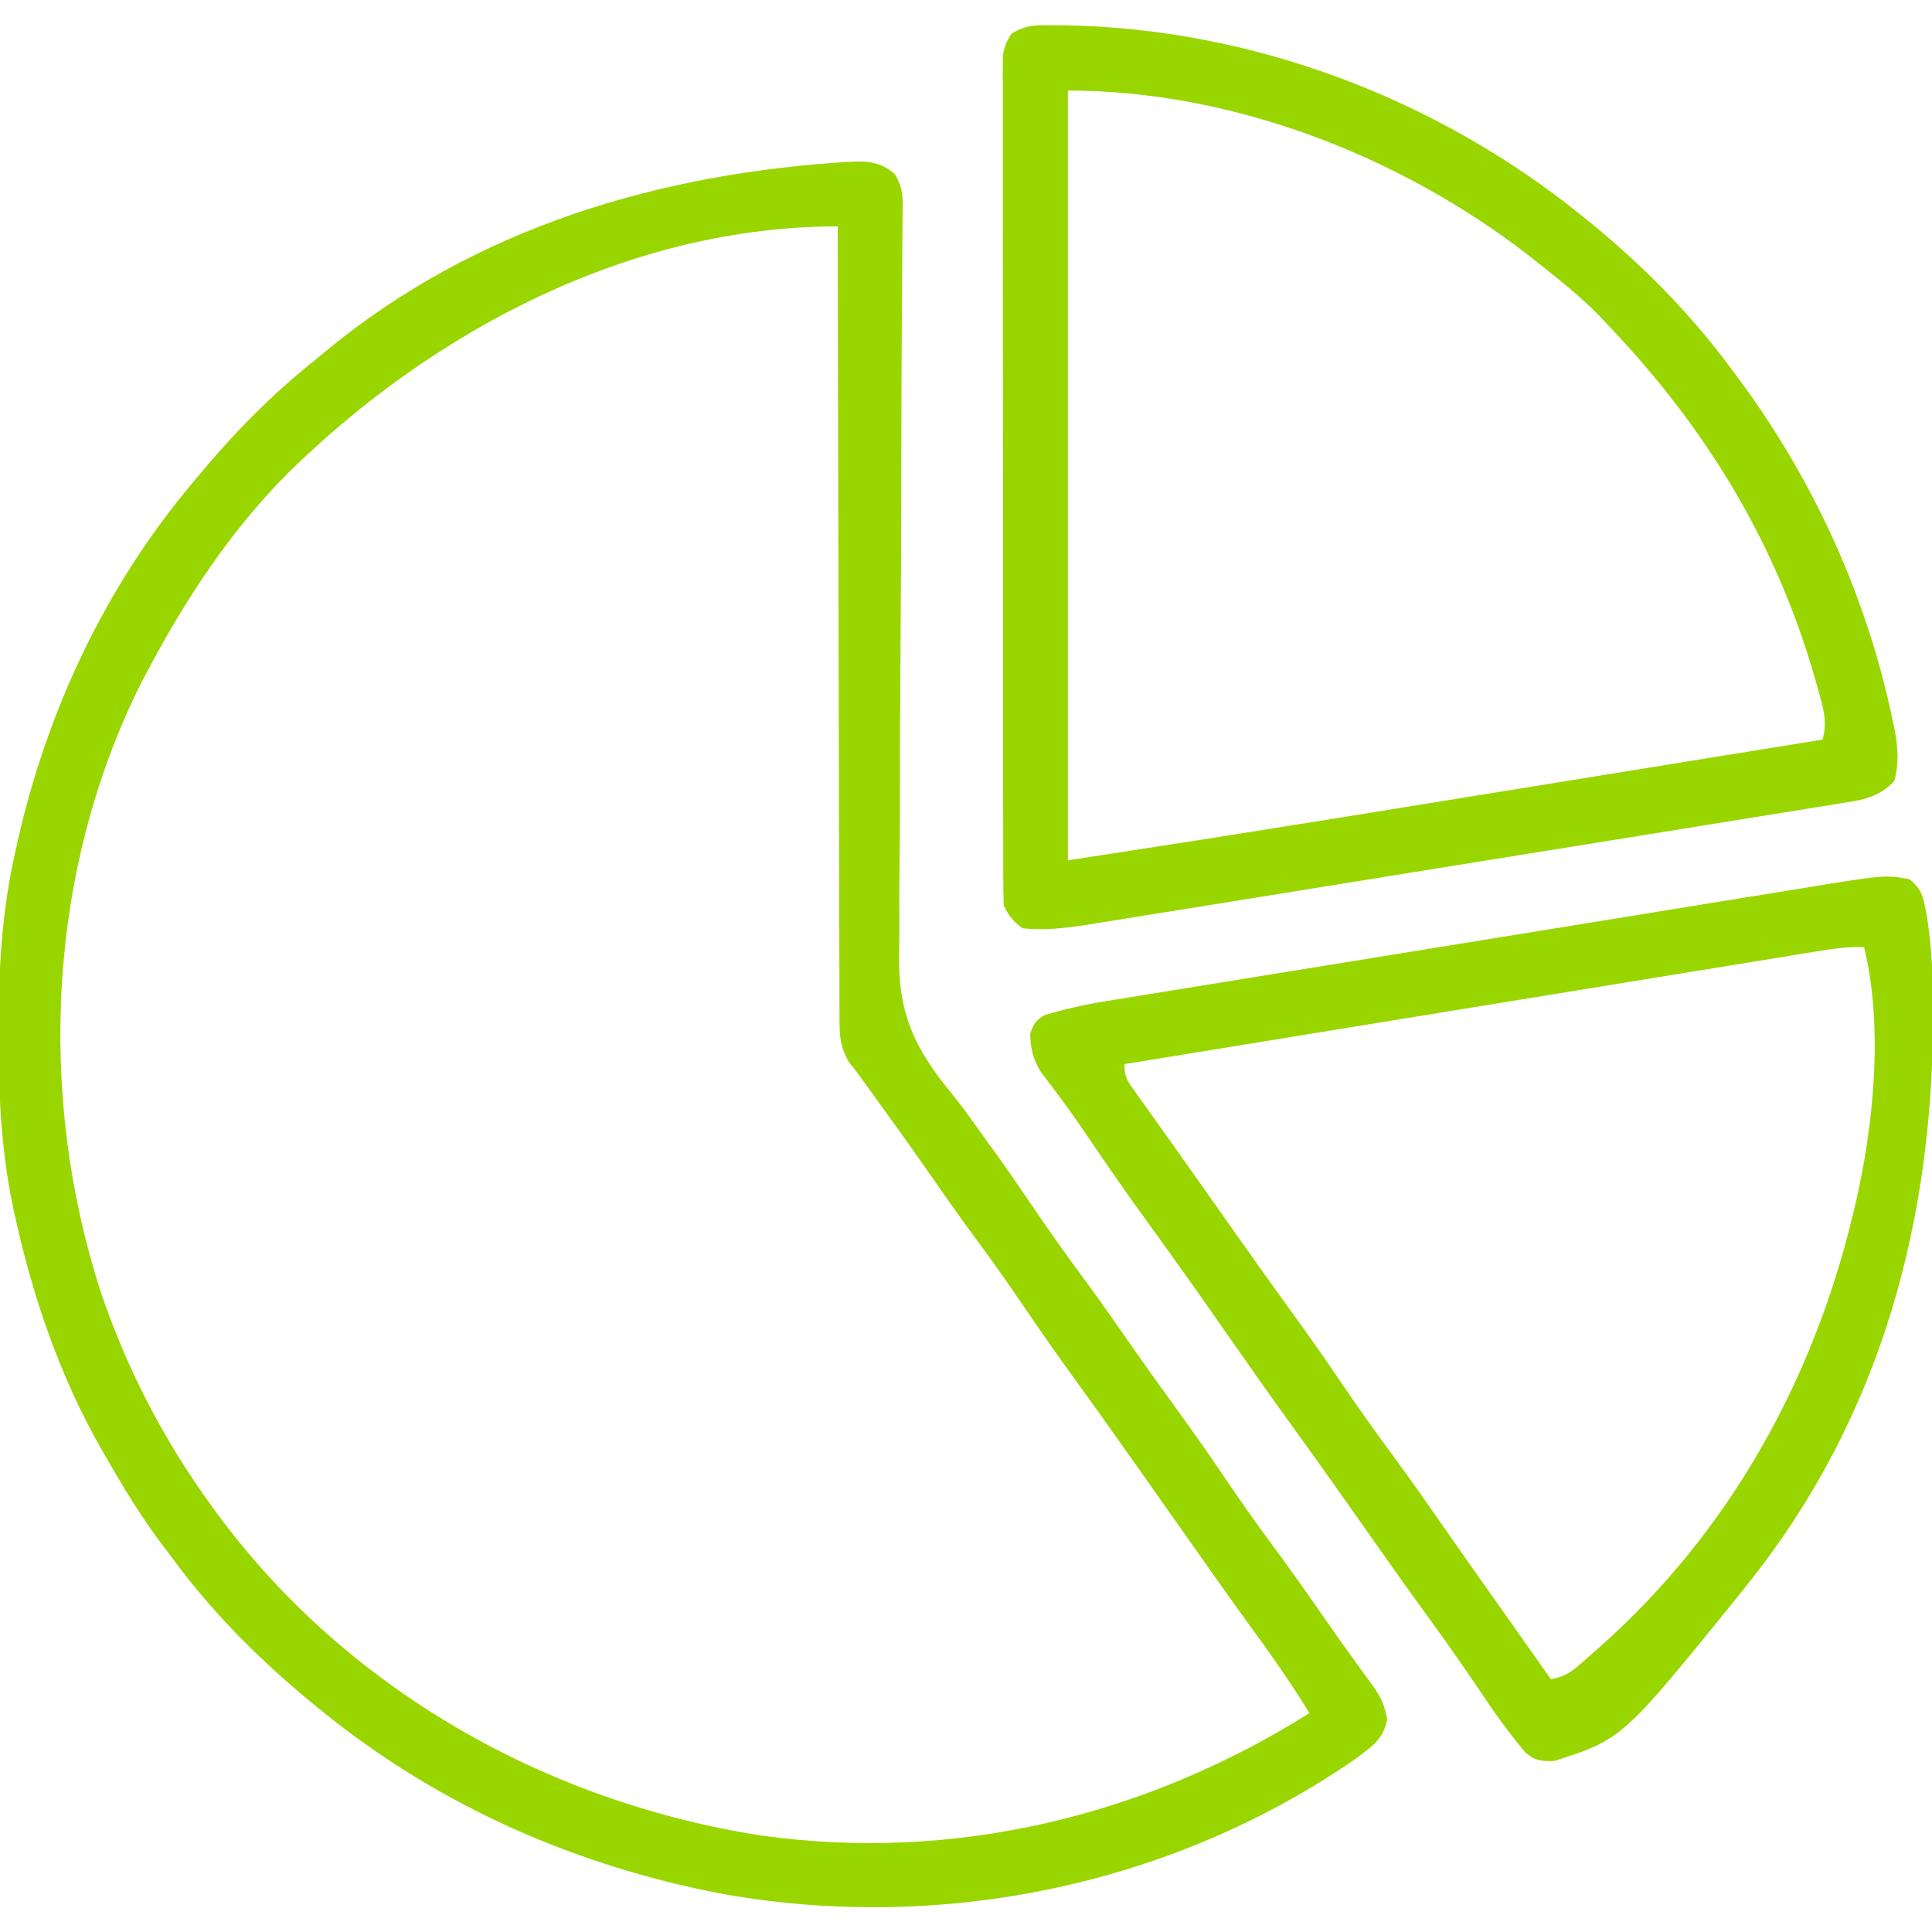 <?xml version="1.0" encoding="UTF-8"?> <svg xmlns="http://www.w3.org/2000/svg" width="512" height="512" viewBox="0 0 512 512" fill="none"><g clip-path="url(#clip0_747_110)"><path d="M225.831 42.836C230.433 42.668 233.388 43.045 236.999 46C239.606 49.911 239.245 53.16 239.183 57.692C239.179 58.591 239.175 59.49 239.171 60.417C239.155 63.443 239.125 66.468 239.096 69.494C239.082 71.659 239.07 73.824 239.058 75.989C239.032 80.661 239.001 85.333 238.968 90.005C238.917 97.408 238.895 104.81 238.879 112.214C238.876 113.464 238.874 114.714 238.871 116.002C238.865 118.559 238.86 121.116 238.855 123.673C238.819 140.909 238.769 158.144 238.626 175.38C238.529 187.002 238.483 198.623 238.494 210.246C238.498 216.391 238.477 222.534 238.395 228.678C238.318 234.475 238.307 240.268 238.346 246.065C238.348 248.177 238.327 250.29 238.28 252.402C237.941 268.297 242.109 277.528 252.184 289.76C255.14 293.409 257.836 297.24 260.562 301.062C261.632 302.54 262.704 304.016 263.776 305.492C267.142 310.168 270.389 314.921 273.624 319.688C277.886 325.965 282.248 332.141 286.77 338.234C291.185 344.203 295.423 350.291 299.665 356.384C303.572 361.987 307.542 367.539 311.562 373.062C316.025 379.199 320.362 385.409 324.624 391.688C328.465 397.346 332.363 402.943 336.437 408.438C341.948 415.871 347.265 423.434 352.538 431.039C354.766 434.25 357.029 437.43 359.335 440.586C360.107 441.659 360.107 441.659 360.894 442.754C361.849 444.083 362.817 445.403 363.8 446.713C365.936 449.716 366.996 451.984 367.601 455.637C366.626 461.085 363.276 463.028 359.038 466.254C310.627 499.627 249.804 512.17 191.999 502C153.081 494.669 116.919 478.9 85.999 454C85.41 453.526 84.82 453.053 84.213 452.564C70.052 441.062 57.005 428.265 46.16 413.571C45.078 412.106 43.973 410.658 42.866 409.211C37.31 401.825 32.586 394.009 27.999 386C27.481 385.103 27.481 385.103 26.952 384.188C15.762 364.666 8.489 343.193 3.749 321.25C3.598 320.555 3.447 319.86 3.291 319.144C0.28 304.326 -0.408 289.698 -0.376 274.625C-0.375 273.657 -0.375 272.69 -0.374 271.693C-0.334 256.124 0.557 241.237 3.999 226C4.213 225.024 4.428 224.048 4.649 223.043C12.474 188.279 27.997 155.295 50.999 128C51.488 127.411 51.976 126.823 52.48 126.216C62.079 114.658 72.204 104.357 83.999 95C85.182 94.016 85.182 94.016 86.39 93.012C126.13 60.18 175.12 45.774 225.831 42.836ZM76.249 125.437C60.961 140.803 49.09 158.891 38.999 178C38.405 179.12 37.811 180.24 37.198 181.395C12.608 230.858 9.805 290.181 26.714 342.441C33.635 362.818 43.364 381.596 55.999 399C56.671 399.927 56.671 399.927 57.357 400.872C91.773 447.67 144.597 477.506 201.655 486.422C252.821 493.603 303.542 481.327 346.999 454C341.894 445.572 336.192 437.645 330.398 429.684C327.205 425.295 324.06 420.875 320.937 416.438C320.446 415.741 319.955 415.044 319.45 414.326C318.46 412.92 317.472 411.515 316.483 410.109C313.993 406.57 311.496 403.035 308.999 399.5C306.008 395.264 303.017 391.027 300.034 386.785C294.927 379.528 289.779 372.304 284.562 365.125C280.058 358.925 275.678 352.653 271.374 346.312C267.112 340.035 262.75 333.859 258.229 327.766C253.82 321.806 249.589 315.728 245.353 309.644C240.729 303.013 236.021 296.446 231.261 289.911C230.76 289.221 230.258 288.531 229.741 287.82C229.307 287.225 228.872 286.63 228.424 286.016C227.954 285.351 227.484 284.685 226.999 284C226.32 283.154 225.642 282.308 224.942 281.436C222.47 277.064 222.434 273.93 222.48 269.002C222.469 267.659 222.469 267.659 222.457 266.289C222.437 263.295 222.445 260.301 222.453 257.307C222.444 255.158 222.434 253.01 222.422 250.861C222.394 245.031 222.391 239.201 222.392 233.371C222.388 227.277 222.363 221.183 222.34 215.089C222.299 203.551 222.279 192.013 222.266 180.474C222.25 167.338 222.211 154.201 222.171 141.065C222.089 114.043 222.035 87.022 221.999 60C166.889 60 114.67 87.643 76.249 125.437Z" fill="#99D600"></path><path d="M279.624 6.688C280.943 6.696 280.943 6.696 282.289 6.705C331.855 7.578 380.516 25.992 418.999 57C419.594 57.479 420.189 57.958 420.801 58.452C435.159 70.142 448.026 83.08 458.999 98C459.425 98.571 459.852 99.141 460.291 99.73C480.533 126.888 494.838 158.204 501.687 191.438C501.848 192.217 502.009 192.997 502.175 193.8C503.011 198.409 503.276 202.41 501.999 207C497.89 211.269 493.876 211.957 488.265 212.81C487.386 212.956 486.506 213.102 485.601 213.253C482.657 213.739 479.71 214.203 476.762 214.667C474.649 215.011 472.537 215.357 470.424 215.703C464.687 216.641 458.946 217.559 453.205 218.473C447.194 219.433 441.186 220.41 435.177 221.384C425.082 223.018 414.985 224.641 404.886 226.255C393.222 228.121 381.56 230.002 369.899 231.893C358.676 233.713 347.45 235.524 336.225 237.329C331.451 238.097 326.678 238.868 321.906 239.64C316.279 240.551 310.651 241.453 305.021 242.349C302.96 242.679 300.898 243.011 298.837 243.346C296.015 243.804 293.192 244.252 290.368 244.698C289.156 244.898 289.156 244.898 287.92 245.103C282.343 245.969 276.635 246.612 270.999 246C268.423 244.115 267.402 242.807 265.999 240C265.899 237.049 265.86 234.121 265.865 231.169C265.863 230.243 265.861 229.317 265.859 228.363C265.852 225.242 265.853 222.12 265.854 218.999C265.851 216.768 265.847 214.538 265.844 212.308C265.835 206.236 265.833 200.163 265.832 194.091C265.831 189.029 265.827 183.966 265.824 178.904C265.816 167.647 265.813 156.389 265.814 145.132C265.814 144.456 265.814 143.78 265.814 143.084C265.814 142.407 265.814 141.731 265.814 141.033C265.814 130.066 265.805 119.098 265.791 108.131C265.776 96.876 265.77 85.621 265.77 74.365C265.771 68.044 265.768 61.723 265.757 55.401C265.747 49.457 265.747 43.513 265.755 37.569C265.756 35.384 265.753 33.199 265.747 31.014C265.74 28.038 265.744 25.062 265.752 22.085C265.747 21.215 265.742 20.345 265.736 19.448C265.741 18.651 265.746 17.853 265.75 17.032C265.75 16.345 265.75 15.658 265.75 14.95C266.054 12.575 266.731 11.028 267.999 9C271.879 6.414 275.121 6.657 279.624 6.688ZM282.999 24C282.999 91.32 282.999 158.64 282.999 228C316.997 222.77 316.997 222.77 350.965 217.356C352.623 217.088 354.281 216.819 355.939 216.551C356.772 216.416 357.606 216.281 358.464 216.142C362.872 215.428 367.28 214.716 371.688 214.004C379.964 212.666 388.239 211.327 396.514 209.988C405.966 208.458 415.418 206.93 424.87 205.402C444.247 202.27 463.623 199.136 482.999 196C484.392 190.964 483.069 187.273 481.687 182.313C481.42 181.349 481.152 180.386 480.877 179.394C470.469 143.336 451.768 112.959 425.999 86C425.364 85.323 424.728 84.647 424.073 83.949C419.128 78.815 413.587 74.411 407.999 70C407.094 69.278 406.189 68.556 405.257 67.813C371.056 41.285 326.571 24 282.999 24Z" fill="#99D600"></path><path d="M506 233C508.676 235.128 509.469 236.796 510.125 240.125C510.272 240.829 510.419 241.533 510.57 242.258C511.671 249.282 512.172 256.23 512.238 263.336C512.253 264.639 512.253 264.639 512.268 265.968C512.773 322.383 498.814 375.326 463 420C462.219 420.985 461.438 421.97 460.633 422.984C429.932 460.878 429.932 460.878 411.91 466.672C408.756 466.805 406.715 466.63 404.287 464.489C400.16 459.558 396.432 454.48 392.875 449.125C388.498 442.63 384.045 436.209 379.438 429.875C375.232 424.089 371.057 418.285 366.938 412.437C366.446 411.739 365.954 411.041 365.447 410.321C363.47 407.514 361.495 404.704 359.521 401.895C353.937 393.957 348.323 386.044 342.625 378.187C336.204 369.33 329.936 360.37 323.676 351.399C317.051 341.916 310.362 332.484 303.563 323.125C298.476 316.119 293.539 309.023 288.691 301.851C286.19 298.161 283.665 294.508 280.996 290.937C280.531 290.311 280.066 289.684 279.587 289.038C278.345 287.376 277.087 285.727 275.828 284.078C273.738 280.559 273.133 278.077 273 274C273.895 271.448 274.438 270.3 276.849 269.011C282.19 267.425 287.471 266.217 292.974 265.348C293.831 265.207 294.687 265.066 295.57 264.92C298.415 264.452 301.262 263.995 304.109 263.538C306.16 263.203 308.21 262.868 310.261 262.532C315.814 261.624 321.368 260.726 326.922 259.83C331.567 259.08 336.212 258.325 340.856 257.57C351.817 255.789 362.779 254.016 373.741 252.247C385.033 250.426 396.322 248.591 407.611 246.751C417.319 245.169 427.029 243.594 436.74 242.025C442.532 241.089 448.324 240.15 454.115 239.205C459.563 238.316 465.012 237.436 470.463 236.563C472.457 236.242 474.449 235.918 476.442 235.59C499.473 231.809 499.473 231.809 506 233ZM481.148 252.177C480.363 252.303 479.579 252.43 478.771 252.56C476.147 252.985 473.523 253.415 470.899 253.846C469.017 254.151 467.134 254.457 465.252 254.762C460.142 255.591 455.033 256.425 449.925 257.26C444.585 258.131 439.245 258.999 433.905 259.866C423.794 261.51 413.683 263.158 403.572 264.807C392.061 266.684 380.549 268.557 369.038 270.429C345.358 274.281 321.679 278.139 298 282C298 285.501 298.648 286.282 300.641 289.07C301.211 289.875 301.78 290.681 302.368 291.51C303.299 292.805 303.299 292.805 304.25 294.125C304.885 295.019 305.521 295.914 306.175 296.835C307.484 298.677 308.796 300.517 310.11 302.355C312.309 305.433 314.489 308.523 316.667 311.616C318.133 313.699 319.603 315.78 321.074 317.859C323.039 320.638 325 323.419 326.957 326.203C332.067 333.465 337.218 340.692 342.438 347.875C346.941 354.075 351.321 360.347 355.625 366.687C359.886 372.964 364.249 379.139 368.768 385.232C374.433 392.892 379.84 400.733 385.288 408.548C387.887 412.27 390.505 415.98 393.125 419.687C393.843 420.703 393.843 420.703 394.575 421.739C395.543 423.109 396.511 424.479 397.48 425.849C400.238 429.752 402.994 433.657 405.75 437.562C406.766 439.001 407.781 440.44 408.797 441.879C409.887 443.424 409.887 443.424 411 445C414.13 444.409 415.931 443.501 418.32 441.41C418.933 440.878 419.546 440.346 420.177 439.798C420.82 439.225 421.463 438.653 422.125 438.062C422.792 437.474 423.46 436.886 424.147 436.28C458.173 406.045 480.447 366.047 491 322C491.253 320.966 491.253 320.966 491.511 319.911C496.517 298.869 499.196 272.227 494 251C489.621 250.84 485.452 251.464 481.148 252.177Z" fill="#99D600"></path></g><defs><clipPath id="clip0_747_110"><rect width="512" height="512" fill="white"></rect></clipPath></defs></svg> 